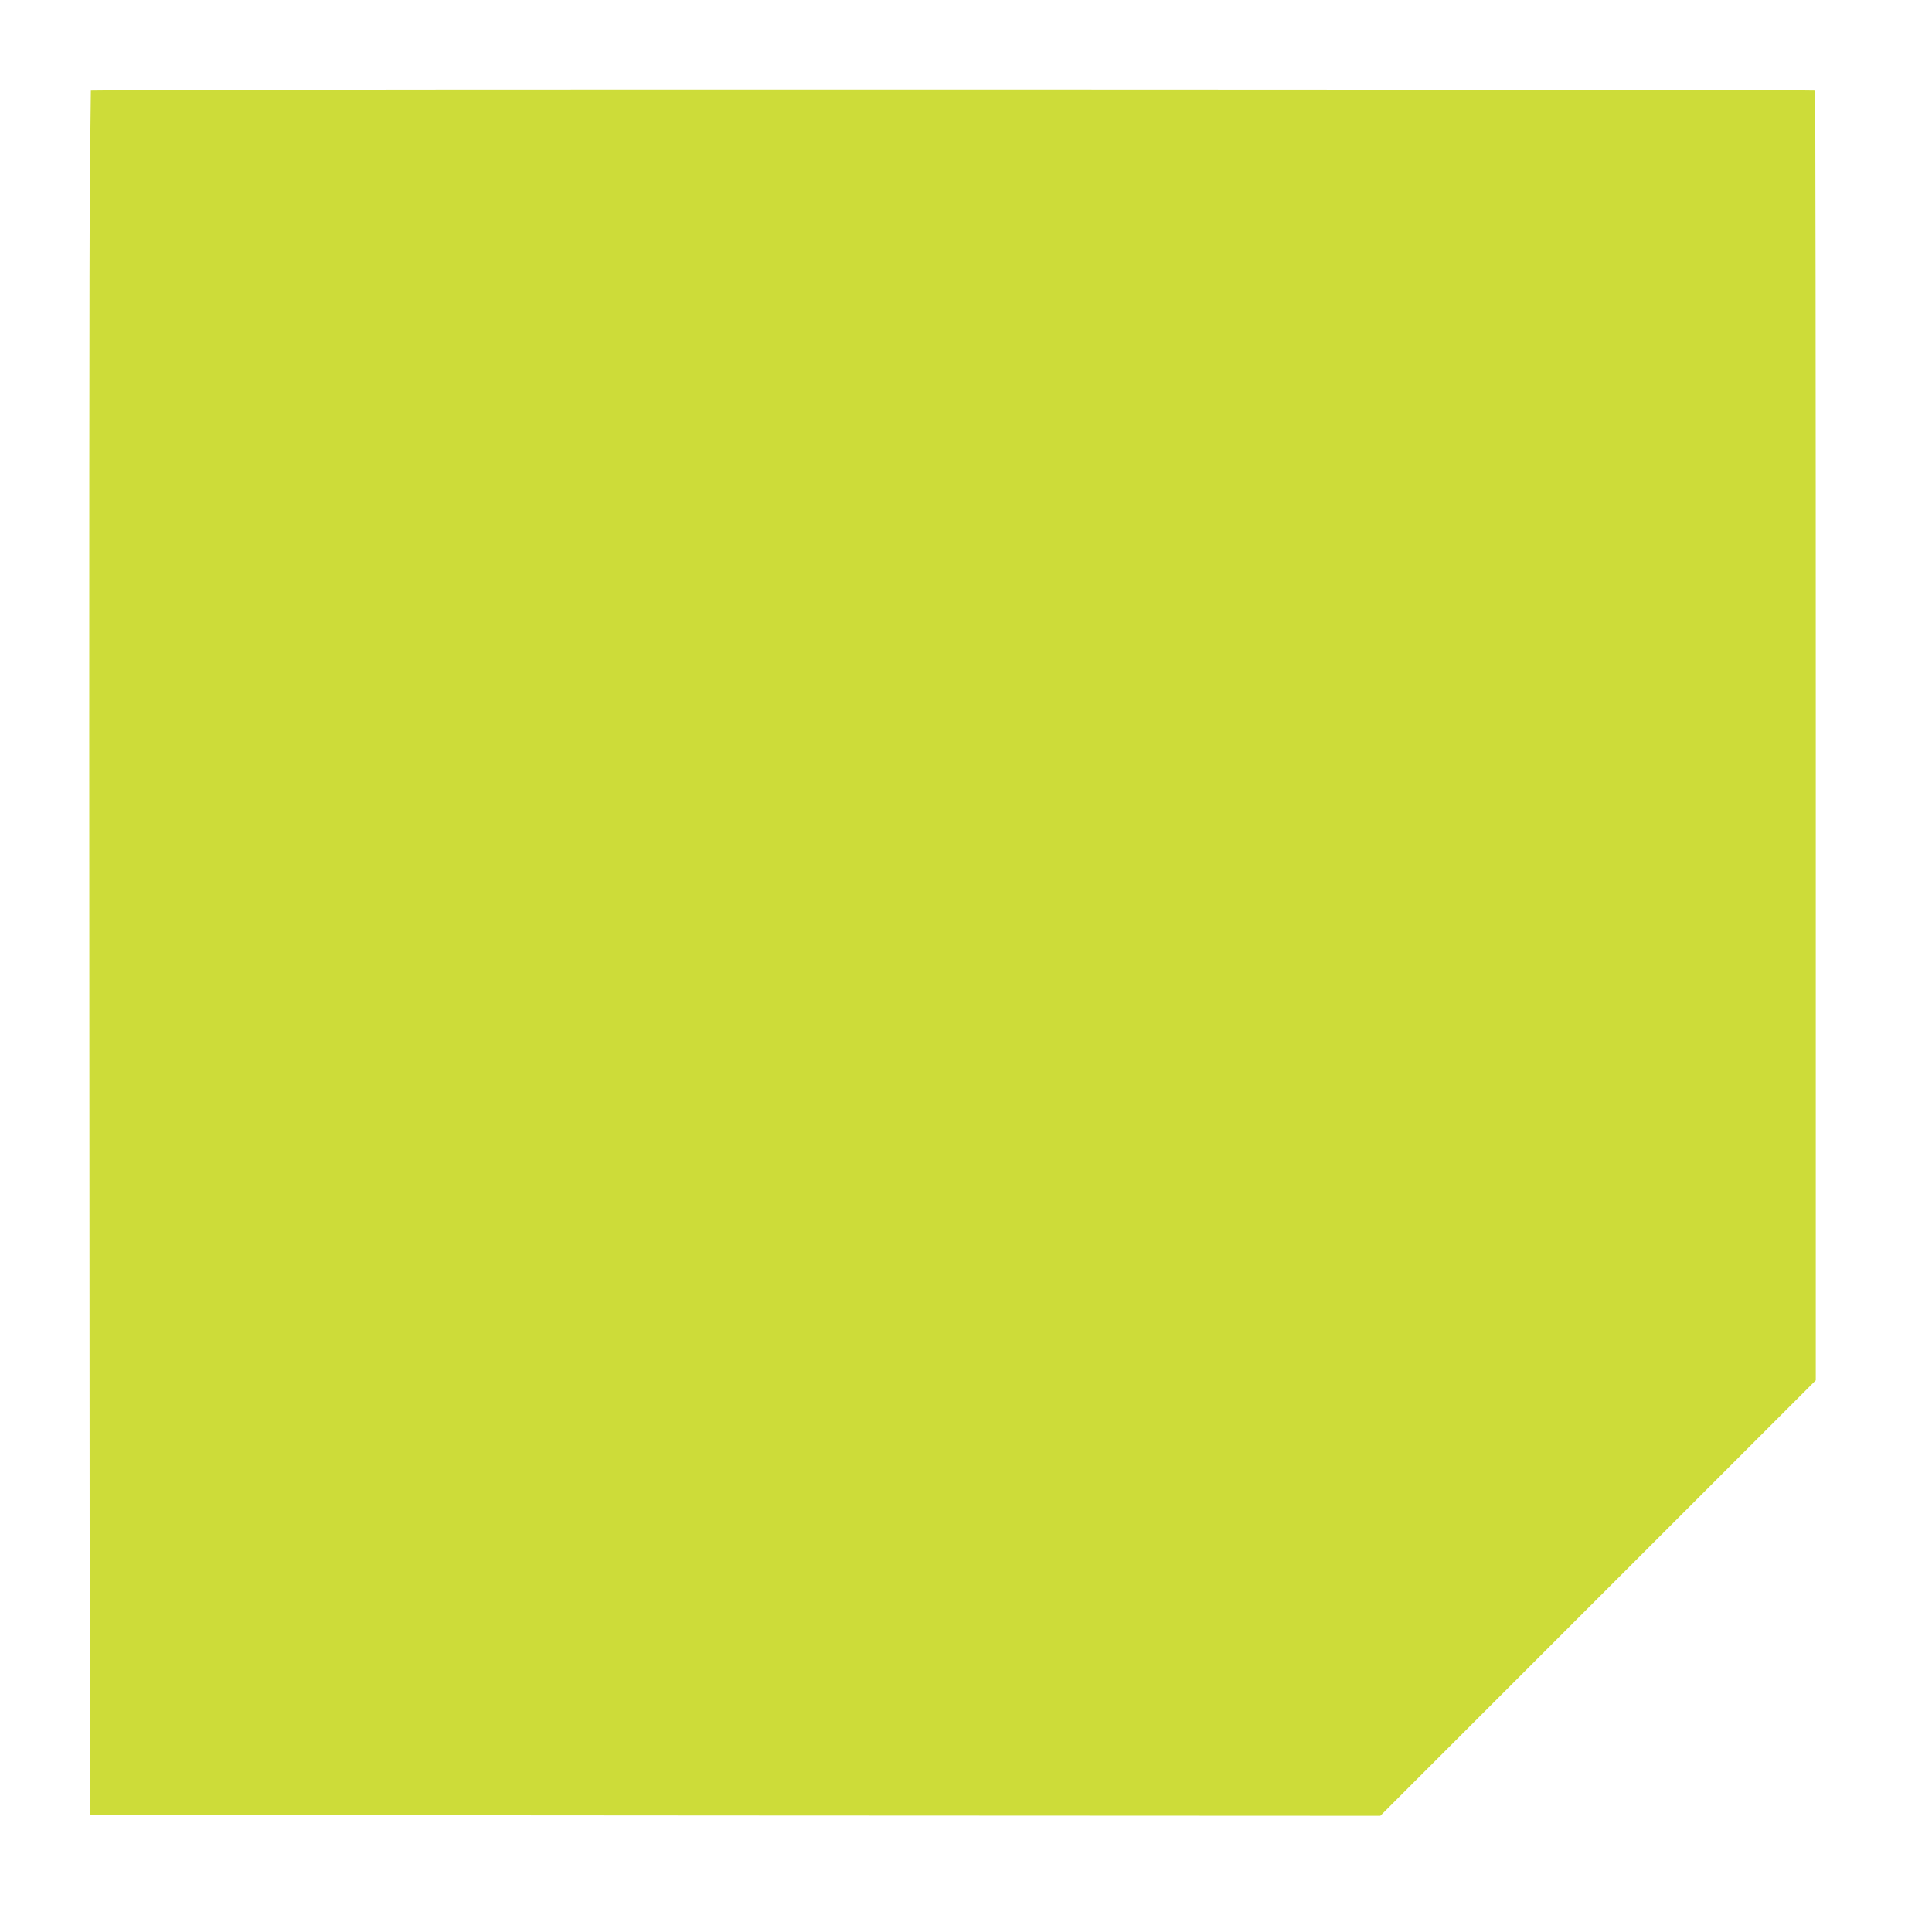 <?xml version="1.0" standalone="no"?>
<!DOCTYPE svg PUBLIC "-//W3C//DTD SVG 20010904//EN"
 "http://www.w3.org/TR/2001/REC-SVG-20010904/DTD/svg10.dtd">
<svg version="1.0" xmlns="http://www.w3.org/2000/svg"
 width="1280pt" height="1280pt" viewBox="0 0 1280 1280"
 preserveAspectRatio="xMidYMid meet">
<g transform="translate(0,1280) scale(0.1,-0.1)"
fill="#cddc39" stroke="none">
<path d="M894 12203 l-292 -3 -7 -593 c-3 -325 -5 -2896 -3 -5712 l3 -5120
4275 -3 4275 -2 1443 1443 1442 1442 0 4269 c0 2347 -2 4272 -5 4276 -5 8
-10420 10 -11131 3z"/>
</g>
</svg>
